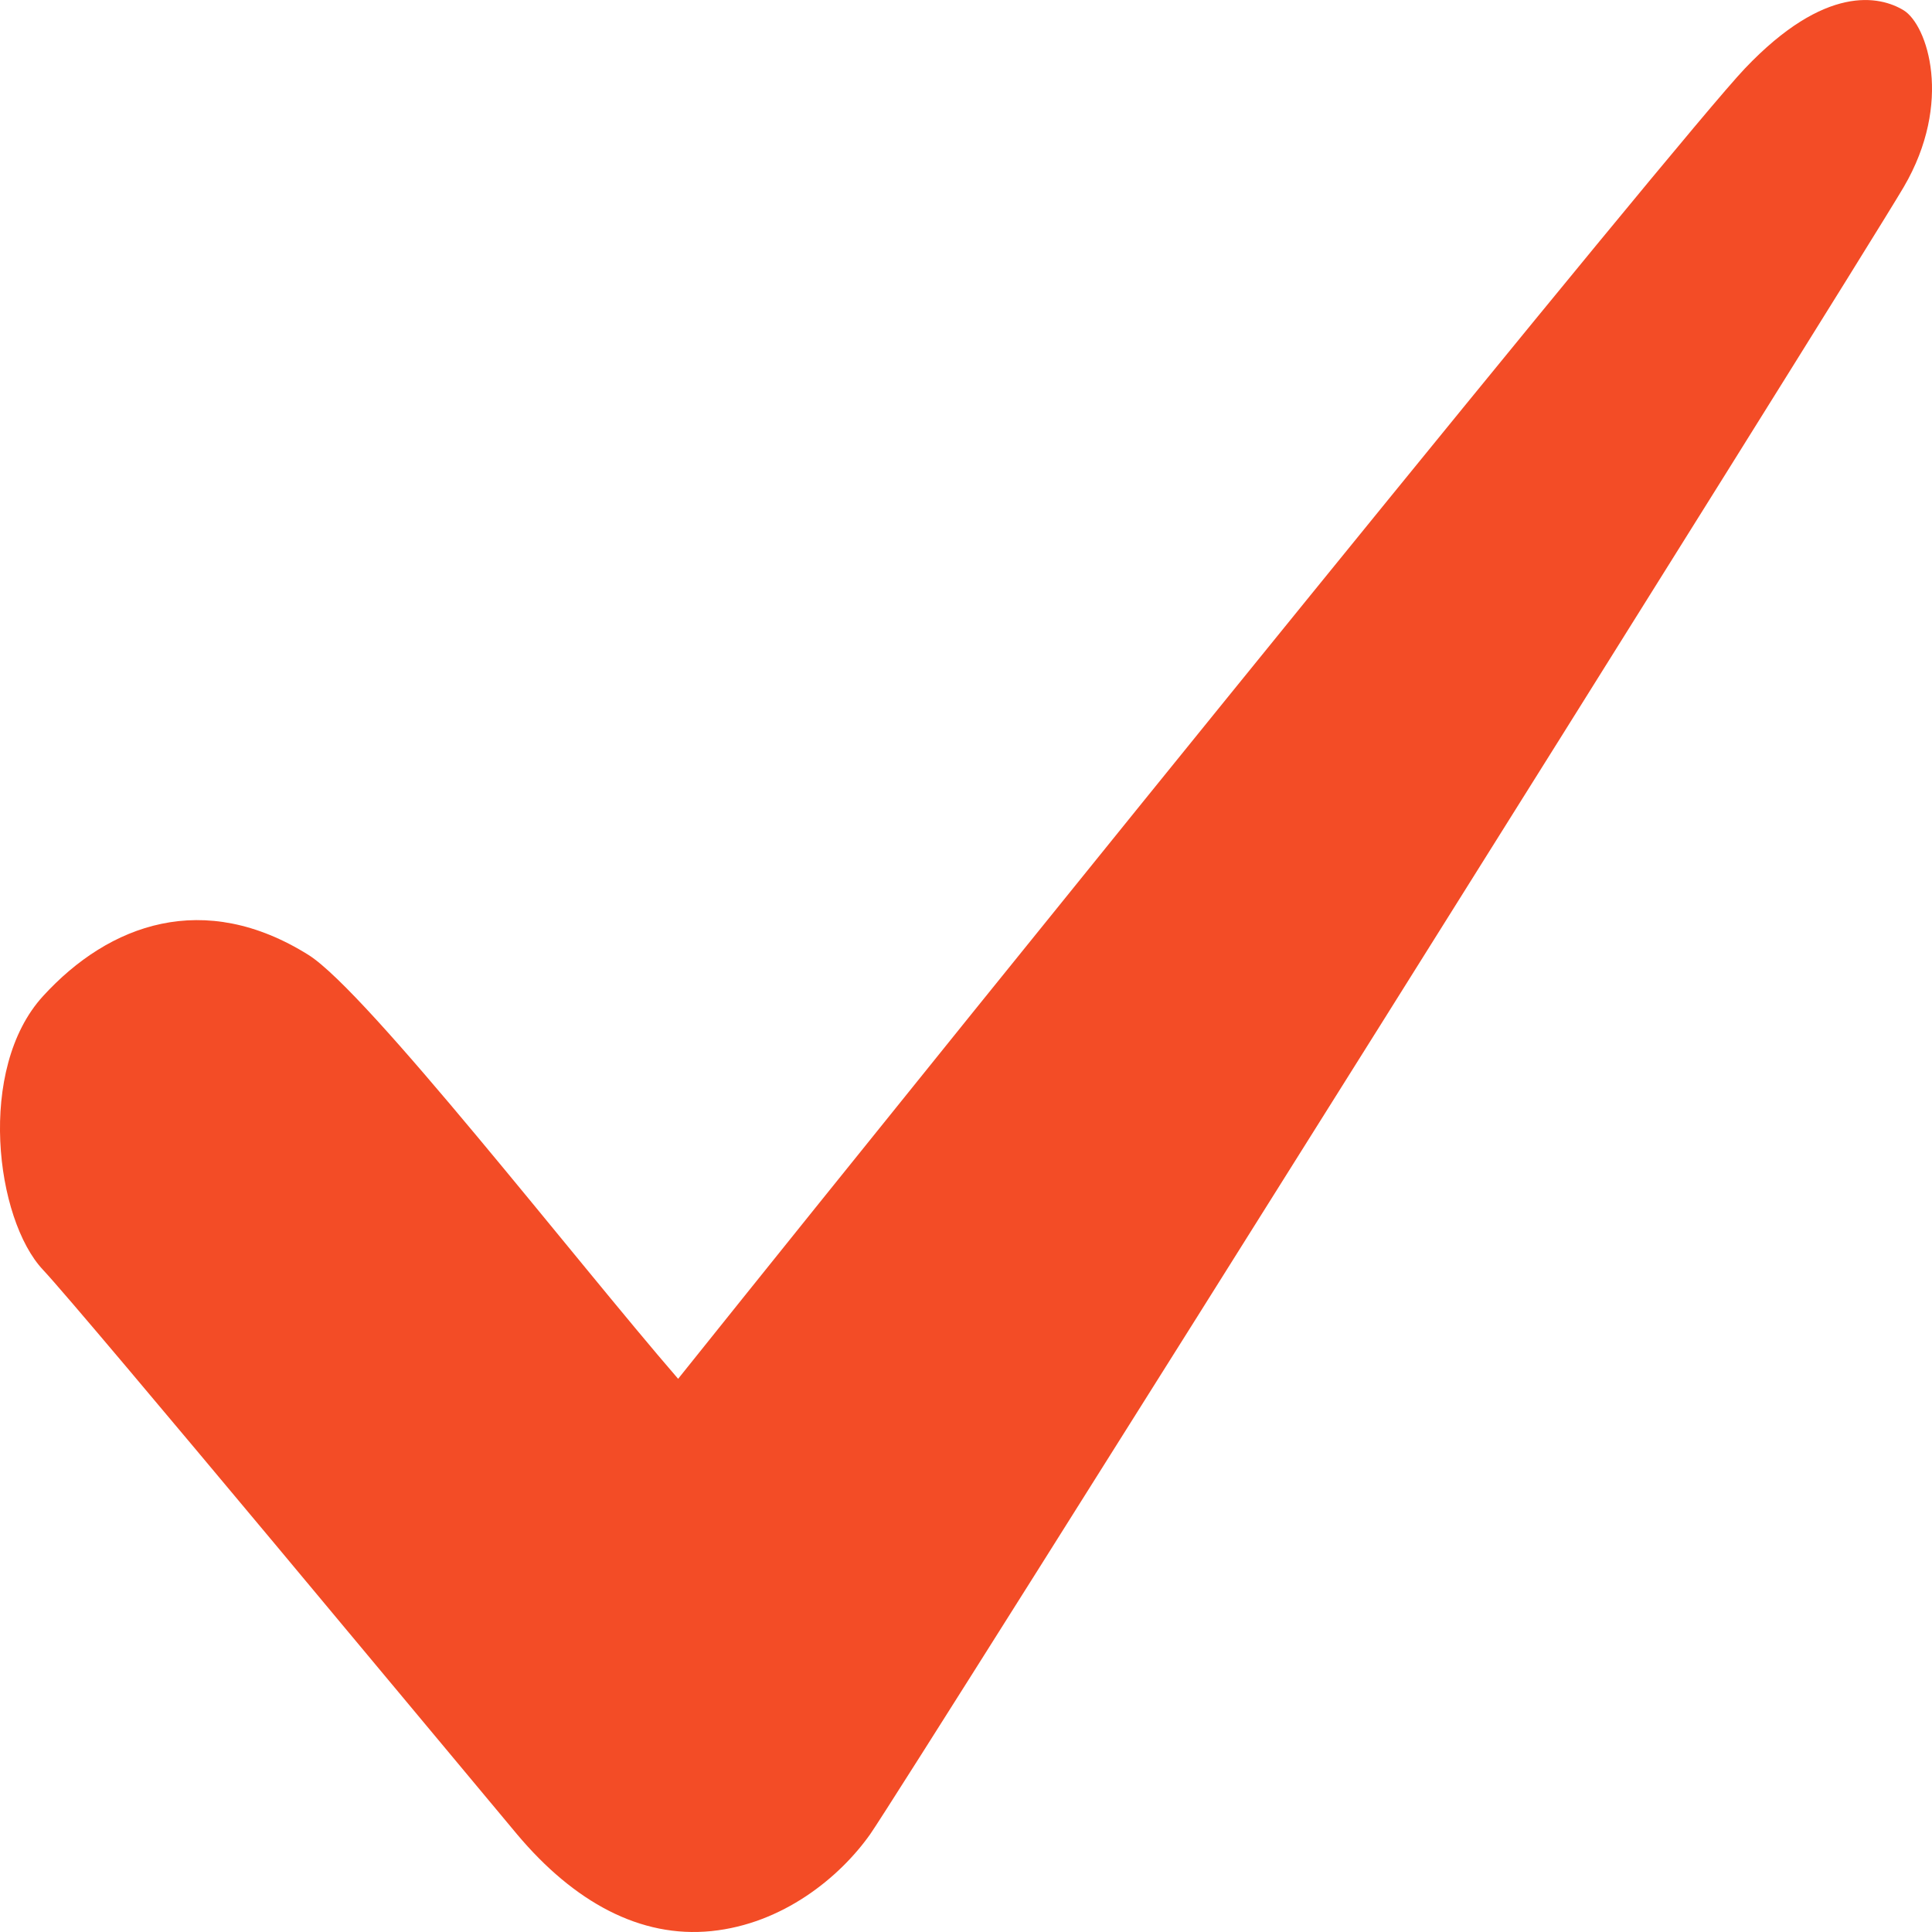 <svg width="15" height="15" viewBox="0 0 15 15" fill="none" xmlns="http://www.w3.org/2000/svg">
<path d="M13.547 0.532C13.046 1.058 7.799 7.54 5.265 10.705C4.468 9.784 2.856 7.704 2.395 7.414C1.585 6.907 0.849 7.17 0.334 7.734C-0.182 8.298 -0.035 9.467 0.334 9.859C0.66 10.207 3.572 13.714 4.014 14.241C4.456 14.767 4.971 15.049 5.523 14.993C6.075 14.937 6.517 14.579 6.756 14.241C6.995 13.902 14.393 2.111 14.78 1.453C15.166 0.795 14.964 0.193 14.78 0.08C14.596 -0.032 14.172 -0.126 13.547 0.532Z" fill="#F34C26"/>
</svg>
